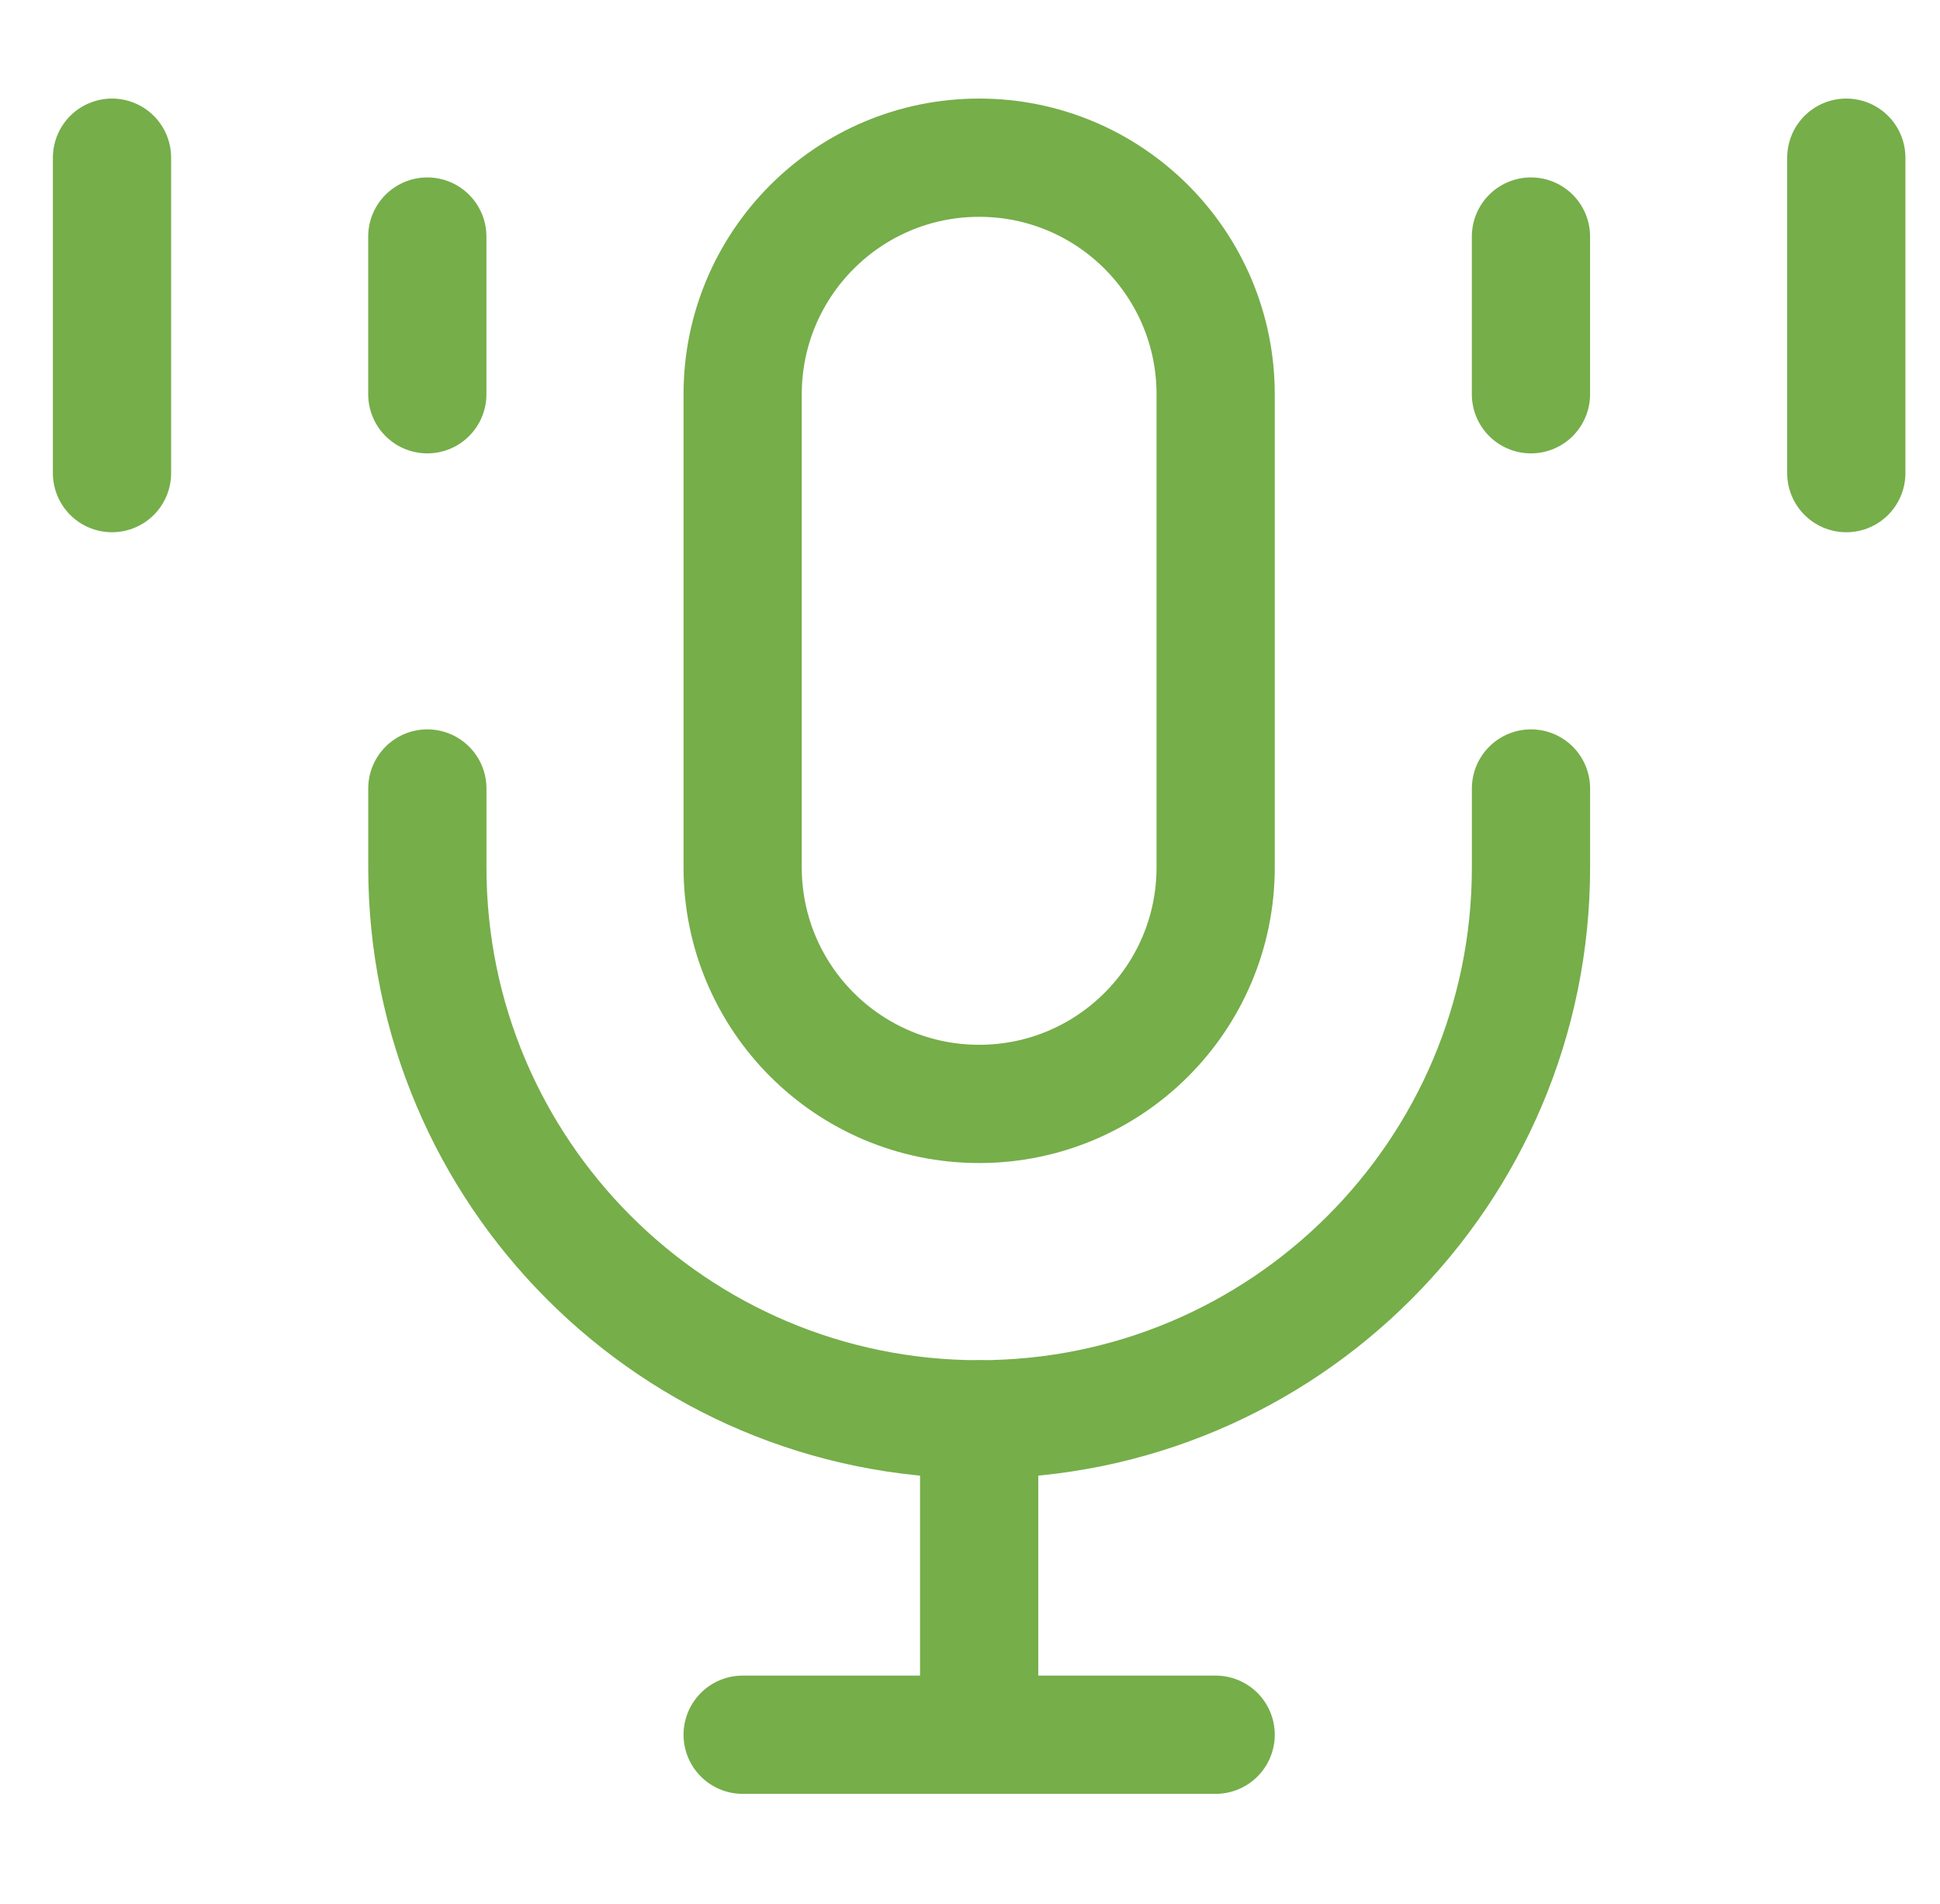 <?xml version="1.0" encoding="UTF-8"?> <svg xmlns="http://www.w3.org/2000/svg" width="53" height="52" viewBox="0 0 53 52" fill="none"><g clip-path="url(#clip0_1426_23576)"><path d="M33.211 10.768C33.211 7.2 30.318 4.307 26.75 4.307C23.182 4.307 20.289 7.2 20.289 10.768V23.69C20.289 27.259 23.182 30.151 26.75 30.151C30.318 30.151 33.211 27.259 33.211 23.69V10.768Z" stroke="#76AE4A" stroke-width="3.23"></path><path d="M11.674 6.461V10.768M3.06 4.307V12.922M41.825 6.461V10.768M50.44 4.307V12.922" stroke="#76AE4A" stroke-width="3.23" stroke-linecap="round" stroke-linejoin="round"></path><path d="M11.675 21.536V23.69C11.675 32.016 18.424 38.766 26.75 38.766C35.076 38.766 41.826 32.016 41.826 23.69V21.536" stroke="#76AE4A" stroke-width="3.23" stroke-linecap="round" stroke-linejoin="round"></path><path d="M26.75 38.766V47.38M26.75 47.38H20.289M26.75 47.38H33.211" stroke="#76AE4A" stroke-width="3.23" stroke-linecap="round" stroke-linejoin="round"></path></g><defs><clipPath id="clip0_1426_23576"><rect width="51.688" height="51.688" fill="white" transform="translate(0.906)"></rect></clipPath></defs></svg> 